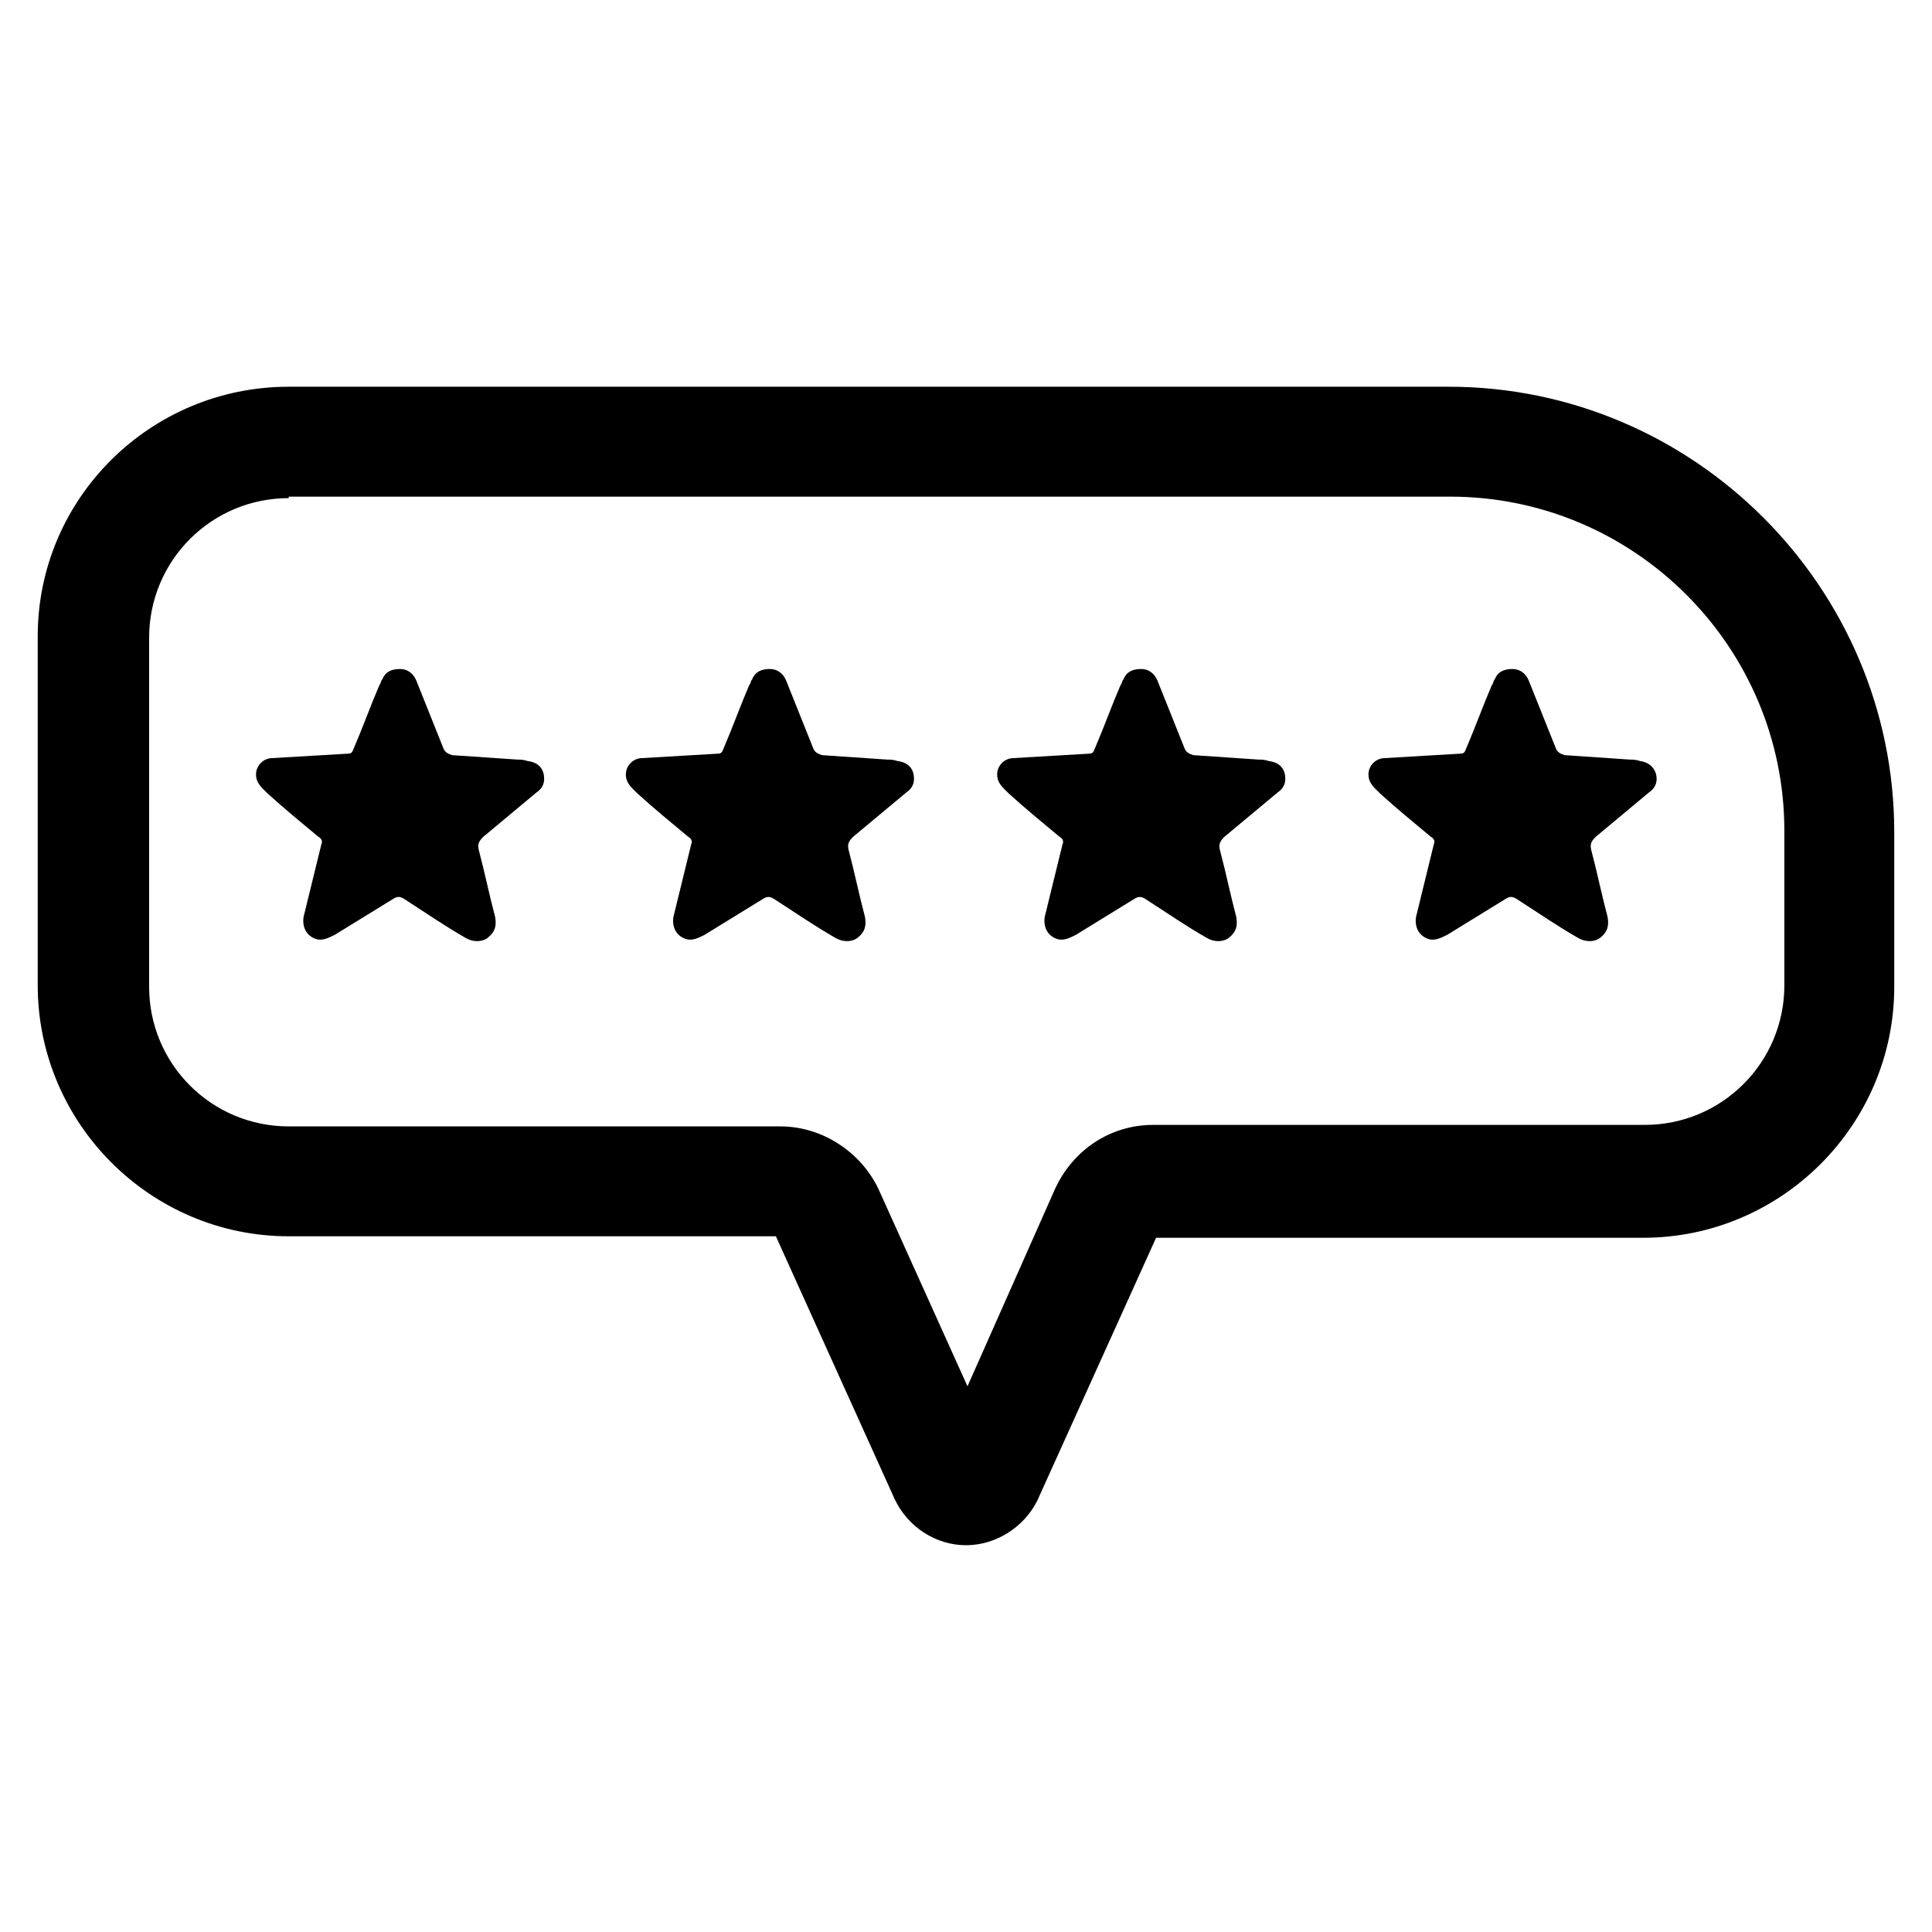 <?xml version="1.0" encoding="UTF-8"?>
<!-- Uploaded to: ICON Repo, www.svgrepo.com, Generator: ICON Repo Mixer Tools -->
<svg fill="#000000" width="800px" height="800px" version="1.1" viewBox="144 144 512 512" xmlns="http://www.w3.org/2000/svg">
 <g>
  <path d="m484.62 350.41c0 1.574-0.789 2.754-1.969 3.543-4.723 3.938-9.445 7.871-14.168 11.809-1.18 1.18-1.574 1.969-1.18 3.543 1.574 5.902 2.754 11.809 4.328 17.711 0.395 2.363 0 3.938-1.969 5.512-1.574 1.18-3.938 1.18-5.902 0-5.512-3.148-10.629-6.691-16.137-10.234-1.18-0.789-1.969-0.789-3.148 0-5.117 3.148-10.234 6.297-15.352 9.445-1.574 0.789-3.148 1.574-4.723 1.18-2.754-0.789-3.938-3.148-3.543-5.902 1.574-6.297 3.148-12.988 4.723-19.285 0.395-0.789 0-1.574-0.789-1.969-4.723-3.938-9.055-7.477-13.383-11.414-1.574-1.574-3.148-2.754-3.148-5.117 0-2.363 1.969-4.328 4.328-4.328 6.691-0.395 13.383-0.789 20.074-1.18 1.18 0 1.18-0.789 1.574-1.574 2.363-5.512 4.328-11.02 6.691-16.531 0.395-0.395 0.395-1.18 0.789-1.574 0.789-1.969 2.363-2.754 4.723-2.754 1.969 0 3.543 1.18 4.328 3.148 2.363 5.902 4.723 11.809 7.086 17.711 0.395 1.18 1.18 1.574 2.363 1.969 5.902 0.395 11.809 0.789 17.32 1.18 0.789 0 1.574 0 2.754 0.395 3.148 0.387 4.328 2.356 4.328 4.719z"/>
  <path d="m386.22 350.41c0 1.574-0.789 2.754-1.969 3.543-4.723 3.938-9.445 7.871-14.168 11.809-1.18 1.18-1.574 1.969-1.18 3.543 1.574 5.902 2.754 11.809 4.328 17.711 0.395 2.363 0 3.938-1.969 5.512-1.574 1.18-3.938 1.18-5.902 0-5.512-3.148-10.629-6.691-16.137-10.234-1.18-0.789-1.969-0.789-3.148 0-5.117 3.148-10.234 6.297-15.352 9.445-1.574 0.789-3.148 1.574-4.723 1.18-2.754-0.789-3.938-3.148-3.543-5.902 1.574-6.297 3.148-12.988 4.723-19.285 0.395-0.789 0-1.574-0.789-1.969-4.723-3.938-9.055-7.477-13.383-11.414-1.574-1.574-3.148-2.754-3.148-5.117 0-2.363 1.969-4.328 4.328-4.328 6.691-0.395 13.383-0.789 20.074-1.18 1.18 0 1.18-0.789 1.574-1.574 2.363-5.512 4.328-11.02 6.691-16.531 0.395-0.395 0.395-1.18 0.789-1.574 0.789-1.969 2.363-2.754 4.723-2.754 1.969 0 3.543 1.18 4.328 3.148 2.363 5.902 4.723 11.809 7.086 17.711 0.395 1.18 1.18 1.574 2.363 1.969 5.902 0.395 11.809 0.789 17.32 1.18 0.789 0 1.574 0 2.754 0.395 3.148 0.387 4.328 2.356 4.328 4.719z"/>
  <path d="m288.21 350.41c0 1.574-0.789 2.754-1.969 3.543-4.723 3.938-9.445 7.871-14.168 11.809-1.18 1.18-1.574 1.969-1.18 3.543 1.574 5.902 2.754 11.809 4.328 17.711 0.395 2.363 0 3.938-1.969 5.512-1.574 1.18-3.938 1.18-5.902 0-5.512-3.148-10.629-6.691-16.137-10.234-1.18-0.789-1.969-0.789-3.148 0-5.117 3.148-10.234 6.297-15.352 9.445-1.574 0.789-3.148 1.574-4.723 1.18-2.754-0.789-3.938-3.148-3.543-5.902 1.574-6.297 3.148-12.988 4.723-19.285 0.395-0.789 0-1.574-0.789-1.969-4.723-3.938-9.055-7.477-13.383-11.414-1.574-1.574-3.148-2.754-3.148-5.117 0-2.363 1.969-4.328 4.328-4.328 6.691-0.395 13.383-0.789 20.074-1.18 1.18 0 1.18-0.789 1.574-1.574 2.363-5.512 4.328-11.02 6.691-16.531 0.395-0.395 0.395-1.18 0.789-1.574 0.789-1.969 2.363-2.754 4.723-2.754 1.969 0 3.543 1.18 4.328 3.148 2.363 5.902 4.723 11.809 7.086 17.711 0.395 1.18 1.18 1.574 2.363 1.969 5.902 0.395 11.809 0.789 17.32 1.18 0.789 0 1.574 0 2.754 0.395 3.148 0.387 4.328 2.356 4.328 4.719z"/>
  <path d="m583.02 350.41c0 1.574-0.789 2.754-1.969 3.543-4.723 3.938-9.445 7.871-14.168 11.809-1.18 1.18-1.574 1.969-1.18 3.543 1.574 5.902 2.754 11.809 4.328 17.711 0.395 2.363 0 3.938-1.969 5.512-1.574 1.18-3.938 1.18-5.902 0-5.512-3.148-10.629-6.691-16.137-10.234-1.18-0.789-1.969-0.789-3.148 0-5.117 3.148-10.234 6.297-15.352 9.445-1.574 0.789-3.148 1.574-4.723 1.18-2.754-0.789-3.938-3.148-3.543-5.902 1.574-6.297 3.148-12.988 4.723-19.285 0.395-0.789 0-1.574-0.789-1.969-4.723-3.938-9.055-7.477-13.383-11.414-1.574-1.574-3.148-2.754-3.148-5.117 0-2.363 1.969-4.328 4.328-4.328 6.691-0.395 13.383-0.789 20.074-1.18 1.18 0 1.18-0.789 1.574-1.574 2.363-5.512 4.328-11.02 6.691-16.531 0.395-0.395 0.395-1.18 0.789-1.574 0.789-1.969 2.363-2.754 4.723-2.754 1.969 0 3.543 1.18 4.328 3.148 2.363 5.902 4.723 11.809 7.086 17.711 0.395 1.18 1.18 1.574 2.363 1.969 5.902 0.395 11.809 0.789 17.32 1.18 0.789 0 1.574 0 2.754 0.395 2.754 0.387 4.328 2.356 4.328 4.719z"/>
  <path d="m400 553.5c-7.871 0-15.352-4.723-18.895-12.203l-31.488-69.668h-129.1c-36.605 0-66.52-29.914-66.52-66.52v-92.496c0-36.602 29.914-66.125 66.52-66.125h307.4c64.945 0 118.08 53.137 118.08 118.08v40.934c0 36.605-29.914 66.52-66.52 66.52h-129.1l-31.488 69.668c-3.543 7.086-11.02 11.809-18.891 11.809zm-179.48-277.49c-20.469 0-37 16.531-37 37v92.496c0 20.469 16.531 37 37 37h130.28c11.02 0 21.254 6.691 25.977 16.531l23.617 52.348 23.223-52.352c4.723-10.234 14.562-16.926 25.977-16.926h130.28c20.469 0 37-16.531 37-37v-40.934c0-48.805-39.754-88.559-88.559-88.559h-307.8z"/>
 </g>
</svg>